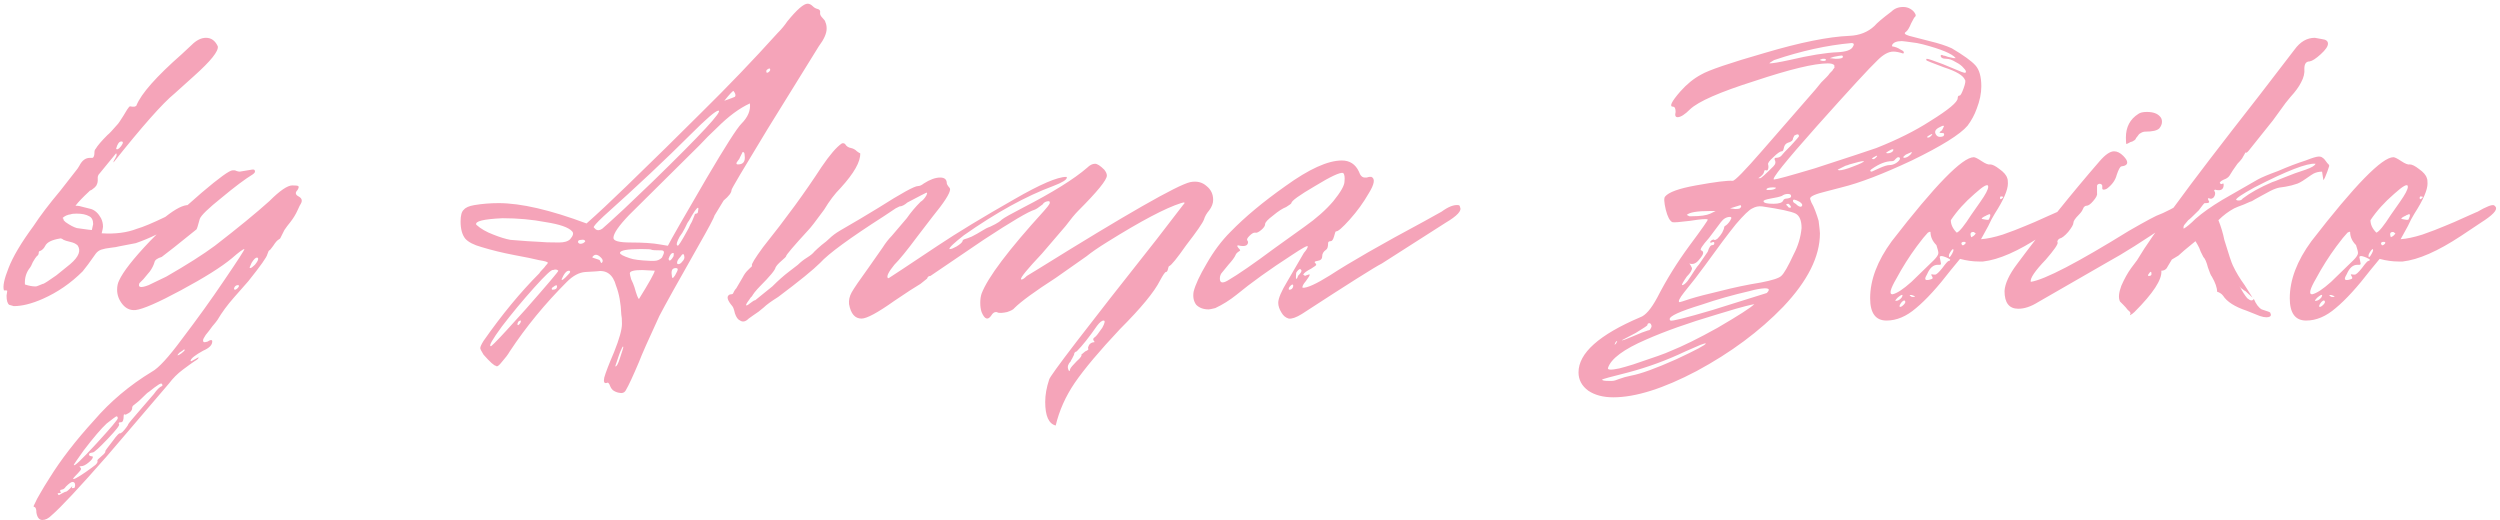 <?xml version="1.0" encoding="UTF-8"?> <svg xmlns="http://www.w3.org/2000/svg" width="423" height="88" viewBox="0 0 423 88" fill="none"><path d="M2.331 51.796L1.554 51.574C1.258 51.352 1.11 50.834 1.11 50.02L1.221 49.243C1.221 49.169 1.147 49.132 0.999 49.132C0.851 49.132 0.74 49.132 0.666 49.132C0.444 48.466 0.703 47.208 1.443 45.358C2.183 43.434 3.589 41.066 5.661 38.254C6.771 36.552 8.288 34.554 10.212 32.26L12.987 28.708C13.061 28.634 13.209 28.412 13.431 28.042C13.653 27.598 13.912 27.265 14.208 27.043C14.504 26.821 14.837 26.71 15.207 26.71H15.651C15.873 26.636 15.984 26.303 15.984 25.711C15.984 25.489 16.058 25.304 16.206 25.156C16.502 24.638 17.168 23.861 18.204 22.825C18.426 22.677 19.018 22.048 19.98 20.938C20.054 20.864 20.35 20.42 20.868 19.606C21.386 18.718 21.719 18.2 21.867 18.052C22.015 17.978 22.163 17.978 22.311 18.052C22.459 18.052 22.607 18.052 22.755 18.052C22.977 17.978 23.088 17.904 23.088 17.83C23.902 15.832 26.455 12.946 30.747 9.172L32.412 7.618C33.226 6.804 34.04 6.397 34.854 6.397C35.742 6.397 36.408 6.878 36.852 7.84C37 8.654 35.668 10.319 32.856 12.835L29.526 15.832C27.528 17.46 24.087 21.345 19.203 27.487V27.376C19.203 27.302 19.314 27.08 19.536 26.71C19.758 26.34 19.795 26.081 19.647 25.933L16.65 29.596L16.539 29.929V30.373V30.595C16.539 30.817 16.465 31.076 16.317 31.372C16.169 31.594 15.984 31.779 15.762 31.927C15.614 32.075 15.429 32.186 15.207 32.26L14.985 32.482C14.023 33.37 13.283 34.147 12.765 34.813H12.876C13.246 34.813 13.653 34.887 14.097 35.035L15.429 35.368C16.095 35.59 16.65 36.108 17.094 36.922C17.316 37.366 17.427 37.847 17.427 38.365C17.427 38.513 17.353 38.883 17.205 39.475C19.499 39.623 21.497 39.364 23.199 38.698C24.235 38.402 25.826 37.736 27.972 36.7C29.748 35.294 31.08 34.628 31.968 34.702C32.338 34.702 32.523 34.887 32.523 35.257C32.523 35.849 31.672 36.663 29.97 37.699C27.676 39.179 25.345 40.326 22.977 41.14L20.091 41.695C19.869 41.769 19.425 41.843 18.759 41.917C18.093 41.991 17.538 42.102 17.094 42.25C16.724 42.398 16.428 42.62 16.206 42.916C15.17 44.396 14.43 45.395 13.986 45.913C11.988 47.911 9.731 49.465 7.215 50.575C5.365 51.389 3.737 51.796 2.331 51.796ZM19.758 25.267C19.906 25.267 20.054 25.193 20.202 25.045C20.424 24.823 20.572 24.638 20.646 24.49C20.794 24.268 20.831 24.12 20.757 24.046C20.757 23.972 20.683 23.935 20.535 23.935C20.165 23.935 19.869 24.342 19.647 25.156L19.758 25.267ZM15.762 37.921C15.762 37.255 15.54 36.811 15.096 36.589C14.578 36.293 13.875 36.145 12.987 36.145C12.469 36.145 12.136 36.182 11.988 36.256C11.396 36.33 10.915 36.552 10.545 36.922H10.656C10.73 36.996 10.767 37.107 10.767 37.255L11.1 37.588C11.84 38.106 12.469 38.439 12.987 38.587L13.764 38.698C14.8 38.846 15.392 38.92 15.54 38.92C15.688 38.328 15.762 37.995 15.762 37.921ZM7.326 48.022C7.548 47.948 8.288 47.467 9.546 46.579L11.877 44.692C13.357 43.434 13.764 42.361 13.098 41.473L12.765 41.251C12.543 41.103 12.099 40.955 11.433 40.807C11.359 40.807 11.137 40.733 10.767 40.585C10.471 40.363 10.249 40.289 10.101 40.363C8.769 40.585 7.955 40.992 7.659 41.584C7.437 42.028 7.141 42.324 6.771 42.472C6.623 42.472 6.549 42.583 6.549 42.805C6.549 43.027 6.438 43.212 6.216 43.36C6.068 43.508 5.846 43.841 5.55 44.359C5.328 44.877 5.18 45.173 5.106 45.247C4.44 46.061 4.144 47.023 4.218 48.133C4.884 48.355 5.476 48.466 5.994 48.466C6.142 48.466 6.29 48.429 6.438 48.355C6.66 48.281 6.845 48.207 6.993 48.133C7.141 48.059 7.252 48.022 7.326 48.022ZM39.352 28.819H39.685C39.759 28.819 39.87 28.856 40.018 28.93C40.24 29.004 40.425 29.041 40.573 29.041L42.571 28.708C42.941 28.634 43.126 28.708 43.126 28.93C43.2 29.078 43.089 29.263 42.793 29.485C41.461 30.299 39.685 31.631 37.465 33.481C35.245 35.257 34.024 36.441 33.802 37.033C33.506 38.143 33.321 38.735 33.247 38.809C30.139 41.325 28.178 42.879 27.364 43.471C26.624 43.693 26.217 43.989 26.143 44.359C25.995 44.877 25.736 45.395 25.366 45.913C24.996 46.357 24.626 46.801 24.256 47.245C23.886 47.615 23.664 47.837 23.59 47.911C23.294 48.651 23.812 48.762 25.144 48.244L28.141 46.801C31.619 44.803 34.357 43.064 36.355 41.584C40.277 38.55 43.348 36.034 45.568 34.036C47.344 32.26 48.639 31.372 49.453 31.372C50.045 31.372 50.378 31.409 50.452 31.483C50.6 31.557 50.563 31.779 50.341 32.149C49.897 32.593 49.971 32.963 50.563 33.259C51.081 33.555 51.192 33.962 50.896 34.48C50.822 34.554 50.637 34.924 50.341 35.59C50.045 36.256 49.638 36.922 49.12 37.588C48.75 38.032 48.417 38.476 48.121 38.92C47.899 39.364 47.714 39.734 47.566 40.03C47.492 40.252 47.381 40.4 47.233 40.474C46.937 40.622 46.604 40.992 46.234 41.584C45.864 42.102 45.642 42.361 45.568 42.361C45.494 42.361 45.383 42.583 45.235 43.027C45.161 43.471 44.088 44.988 42.016 47.578L39.574 50.353C38.464 51.611 37.539 52.869 36.799 54.127C36.651 54.349 36.355 54.719 35.911 55.237C35.541 55.755 35.171 56.236 34.801 56.68C34.505 57.124 34.357 57.42 34.357 57.568C34.357 57.79 34.431 57.901 34.579 57.901C34.727 57.901 34.912 57.864 35.134 57.79C35.356 57.642 35.504 57.568 35.578 57.568C35.726 57.494 35.837 57.531 35.911 57.679V57.79C35.911 58.382 35.393 58.9 34.357 59.344C33.025 60.084 32.322 60.639 32.248 61.009C32.248 61.157 32.359 61.157 32.581 61.009L33.58 60.454C33.654 60.602 33.432 60.824 32.914 61.12C32.47 61.416 31.804 61.897 30.916 62.563C30.028 63.229 29.251 64.006 28.585 64.894L18.151 77.104C13.415 82.506 10.27 85.873 8.716 87.205C8.198 87.723 7.68 87.982 7.162 87.982C6.644 87.982 6.311 87.575 6.163 86.761C6.163 86.095 6.015 85.762 5.719 85.762C5.645 85.688 5.719 85.466 5.941 85.096C6.089 84.726 6.385 84.171 6.829 83.431C7.199 82.765 7.717 81.914 8.383 80.878C10.307 77.77 12.823 74.514 15.931 71.11C18.669 67.928 21.925 65.19 25.699 62.896C26.809 62.304 28.511 60.454 30.805 57.346C33.395 53.942 35.763 50.649 37.909 47.467C40.277 43.989 41.424 42.213 41.35 42.139C41.128 42.139 40.425 42.657 39.241 43.693C37.465 45.173 34.579 46.986 30.583 49.132C26.735 51.204 24.182 52.314 22.924 52.462C22.036 52.536 21.296 52.203 20.704 51.463C20.112 50.723 19.816 49.909 19.816 49.021C19.816 48.429 19.927 47.911 20.149 47.467C20.815 45.987 22.554 43.767 25.366 40.807C28.03 38.069 30.953 35.331 34.135 32.593C37.095 30.077 38.834 28.819 39.352 28.819ZM43.459 43.582C43.237 43.582 42.941 43.878 42.571 44.47L42.238 45.247C42.238 45.321 42.275 45.358 42.349 45.358C42.497 45.358 42.756 45.173 43.126 44.803C43.496 44.359 43.681 44.026 43.681 43.804C43.681 43.656 43.607 43.582 43.459 43.582ZM39.685 48.577C39.537 48.873 39.574 49.021 39.796 49.021C40.018 48.947 40.203 48.799 40.351 48.577C40.499 48.355 40.462 48.244 40.24 48.244C40.018 48.244 39.833 48.355 39.685 48.577ZM31.138 59.122C30.99 59.27 30.731 59.455 30.361 59.677C30.139 59.899 30.028 60.047 30.028 60.121C30.176 60.121 30.398 60.01 30.694 59.788C31.064 59.492 31.249 59.307 31.249 59.233C31.249 59.159 31.212 59.122 31.138 59.122ZM27.475 65.227C27.475 65.005 27.401 64.894 27.253 64.894C27.105 64.894 26.735 65.116 26.143 65.56L25.144 66.337C25.07 66.337 24.663 66.707 23.923 67.447C23.627 67.743 23.331 68.002 23.035 68.224C22.739 68.446 22.554 68.594 22.48 68.668L22.369 68.89V69.001C22.369 69.445 22.036 69.815 21.37 70.111C21.222 70.185 21.148 70.185 21.148 70.111H21.037C20.963 70.111 20.926 70.185 20.926 70.333C20.926 71.073 20.778 71.443 20.482 71.443C20.112 71.443 20.001 71.554 20.149 71.776C20.297 71.924 19.668 72.738 18.262 74.218C16.782 75.772 15.931 76.549 15.709 76.549C15.117 76.623 14.932 76.808 15.154 77.104C15.302 77.178 15.45 77.215 15.598 77.215C15.672 77.215 15.709 77.252 15.709 77.326C15.709 77.548 15.487 77.844 15.043 78.214C14.525 78.658 14.081 78.88 13.711 78.88C13.489 78.88 13.415 78.917 13.489 78.991C13.637 79.139 13.711 79.25 13.711 79.324C13.711 79.472 13.526 79.731 13.156 80.101C12.638 80.619 12.379 80.915 12.379 80.989C12.379 81.211 13.082 80.841 14.488 79.879C15.228 79.361 15.783 78.954 16.153 78.658C16.449 78.362 16.56 78.14 16.486 77.992V77.881C16.486 77.807 16.745 77.548 17.263 77.104C17.707 76.734 17.892 76.475 17.818 76.327C17.818 76.253 18.225 75.698 19.039 74.662C19.779 73.626 20.223 73.182 20.371 73.33L20.704 73.108C20.926 72.886 21.148 72.627 21.37 72.331C21.592 72.035 21.703 71.85 21.703 71.776C21.703 71.702 22.443 70.814 23.923 69.112L26.032 66.67C26.55 65.93 26.994 65.486 27.364 65.338C27.438 65.338 27.475 65.301 27.475 65.227ZM19.705 70.444C19.631 70.444 19.076 70.851 18.04 71.665C17.152 72.479 15.857 73.996 14.155 76.216C13.045 77.77 12.49 78.584 12.49 78.658C12.49 79.028 13.748 77.844 16.264 75.106C18.706 72.442 19.927 70.999 19.927 70.777C19.927 70.555 19.853 70.444 19.705 70.444ZM12.268 81.544C12.046 81.544 11.676 81.803 11.158 82.321C11.01 82.543 10.862 82.691 10.714 82.765C10.492 82.839 10.344 82.876 10.27 82.876C10.196 82.95 10.159 83.024 10.159 83.098C10.381 83.32 10.344 83.431 10.048 83.431C9.752 83.431 9.678 83.505 9.826 83.653L9.937 83.764C10.011 83.764 10.159 83.69 10.381 83.542C10.529 83.468 10.677 83.394 10.825 83.32L11.047 83.209C11.195 83.283 11.602 82.95 12.268 82.21C12.194 82.358 12.157 82.469 12.157 82.543C12.231 82.617 12.379 82.617 12.601 82.543C12.675 82.395 12.712 82.247 12.712 82.099C12.712 81.729 12.564 81.544 12.268 81.544ZM102.683 64.783C102.239 64.931 102.091 64.635 102.239 63.895C102.461 63.081 103.016 61.638 103.904 59.566C104.792 57.346 105.236 55.755 105.236 54.793C105.236 54.053 105.199 53.535 105.125 53.239C105.051 51.315 104.755 49.687 104.237 48.355C103.719 46.431 102.609 45.617 100.907 45.913L99.02 46.024C97.984 46.098 96.948 46.653 95.912 47.689C92.212 51.389 88.993 55.311 86.255 59.455C85.959 59.973 85.515 60.565 84.923 61.231C84.405 61.897 84.072 62.119 83.924 61.897C83.628 61.897 82.925 61.268 81.815 60.01C81.445 59.418 81.26 59.048 81.26 58.9C81.26 58.678 81.445 58.271 81.815 57.679C84.923 53.239 88.068 49.428 91.25 46.246C91.324 46.098 91.472 45.913 91.694 45.691C91.99 45.395 92.212 45.136 92.36 44.914C92.582 44.692 92.693 44.544 92.693 44.47C92.693 44.322 92.212 44.174 91.25 44.026C90.362 43.804 88.919 43.508 86.921 43.138C84.997 42.768 83.184 42.324 81.482 41.806C80.15 41.436 79.225 40.955 78.707 40.363C78.189 39.697 77.93 38.735 77.93 37.477C77.93 36.441 78.115 35.775 78.485 35.479C78.781 35.109 79.373 34.85 80.261 34.702C81.593 34.48 82.962 34.369 84.368 34.369C88.142 34.369 93.1 35.516 99.242 37.81C101.166 36.108 103.423 33.999 106.013 31.483C110.749 26.895 114.93 22.788 118.556 19.162C123.144 14.648 127.473 10.134 131.543 5.62C132.209 4.954 132.764 4.288 133.208 3.622C134.836 1.624 135.983 0.625 136.649 0.625C136.945 0.625 137.241 0.773 137.537 1.069C137.759 1.291 138.018 1.439 138.314 1.513C138.684 1.587 138.832 1.809 138.758 2.179V2.29C138.758 2.512 138.906 2.771 139.202 3.067C139.498 3.363 139.646 3.585 139.646 3.733C139.794 4.029 139.868 4.399 139.868 4.843C139.868 5.657 139.424 6.656 138.536 7.84L129.878 21.826C125.734 28.634 123.699 32.075 123.773 32.149C123.773 32.593 123.329 33.185 122.441 33.925L120.887 36.478C120.813 36.848 119.888 38.587 118.112 41.695C114.708 47.689 112.525 51.611 111.563 53.461C109.713 57.457 108.566 60.047 108.122 61.231C107.086 63.673 106.346 65.264 105.902 66.004C105.68 66.448 105.273 66.596 104.681 66.448C104.311 66.374 103.978 66.226 103.682 66.004C103.46 65.782 103.312 65.56 103.238 65.338C103.164 65.116 103.09 64.968 103.016 64.894C102.942 64.746 102.831 64.709 102.683 64.783ZM130.322 11.836C130.322 11.54 130.174 11.503 129.878 11.725C129.73 11.799 129.656 11.91 129.656 12.058C129.656 12.354 129.804 12.391 130.1 12.169C130.248 12.021 130.322 11.91 130.322 11.836ZM124.328 15.721L124.106 15.388C123.958 15.388 123.44 15.943 122.552 17.053C123.588 16.683 124.18 16.461 124.328 16.387C124.476 16.239 124.476 16.017 124.328 15.721ZM125.438 20.938C126.548 19.828 127.029 18.681 126.881 17.497C125.105 18.311 123.255 19.68 121.331 21.604C120.221 22.64 119.222 23.639 118.334 24.601C116.336 26.599 112.377 30.521 106.457 36.367C104.681 38.217 103.793 39.512 103.793 40.252C103.793 40.77 104.755 41.029 106.679 41.029C108.825 41.029 110.49 41.14 111.674 41.362L113.006 41.584C113.524 40.548 115.707 36.737 119.555 30.151C122.737 24.749 124.698 21.678 125.438 20.938ZM105.569 35.368L110.453 30.706C118.667 22.714 122.367 18.718 121.553 18.718C121.109 18.718 119.555 20.05 116.891 22.714C112.747 26.858 107.826 31.483 102.128 36.589C100.944 37.699 100.389 38.328 100.463 38.476C100.537 38.55 100.648 38.661 100.796 38.809C101.092 39.031 101.462 38.994 101.906 38.698C102.35 38.328 103.571 37.218 105.569 35.368ZM125.993 26.266C125.993 25.896 125.882 25.711 125.66 25.711L125.549 25.933C125.475 26.081 125.364 26.303 125.216 26.599C125.142 26.821 125.031 27.006 124.883 27.154C124.513 27.598 124.513 27.82 124.883 27.82C125.771 27.82 126.141 27.302 125.993 26.266ZM114.671 41.584C114.819 41.584 115.337 40.77 116.225 39.142C116.447 38.772 116.632 38.402 116.78 38.032C117.002 37.662 117.15 37.366 117.224 37.144C117.298 36.922 117.372 36.737 117.446 36.589C117.52 36.441 117.557 36.33 117.557 36.256C117.631 36.182 117.705 36.145 117.779 36.145C118.001 36.145 118.112 35.997 118.112 35.701C118.186 35.405 118.186 35.22 118.112 35.146C117.89 35.146 117.372 35.886 116.558 37.366C116.41 37.514 116.188 37.921 115.892 38.587C115.596 39.179 115.3 39.66 115.004 40.03C114.56 40.844 114.412 41.325 114.56 41.473L114.671 41.584ZM94.58 41.029C95.468 41.029 96.097 40.844 96.467 40.474C96.985 39.882 97.096 39.438 96.8 39.142C96.208 38.476 94.728 37.958 92.36 37.588C90.066 37.144 87.624 36.922 85.034 36.922C81.778 37.07 80.298 37.44 80.594 38.032C81.334 38.698 82.296 39.253 83.48 39.697C84.59 40.141 85.552 40.437 86.366 40.585C87.18 40.659 88.142 40.733 89.252 40.807C90.436 40.881 91.102 40.918 91.25 40.918C91.916 40.992 93.026 41.029 94.58 41.029ZM99.02 40.807C98.946 40.585 98.724 40.511 98.354 40.585C97.984 40.585 97.799 40.696 97.799 40.918C97.799 41.066 97.91 41.177 98.132 41.251C98.354 41.251 98.539 41.214 98.687 41.14C98.909 40.992 99.02 40.881 99.02 40.807ZM110.009 44.137H110.675C111.193 44.137 111.637 43.952 112.007 43.582C112.229 43.138 112.34 42.842 112.34 42.694C112.34 42.472 112.192 42.361 111.896 42.361C110.86 42.361 110.305 42.324 110.231 42.25C110.157 42.176 109.565 42.139 108.455 42.139C106.087 42.139 104.903 42.361 104.903 42.805C104.903 43.027 105.458 43.323 106.568 43.693C107.16 43.915 108.307 44.063 110.009 44.137ZM113.894 43.471C113.968 43.397 114.005 43.212 114.005 42.916C114.005 42.842 113.968 42.805 113.894 42.805C113.598 42.805 113.339 43.138 113.117 43.804C113.191 44.174 113.376 44.174 113.672 43.804L113.894 43.471ZM114.56 44.47C114.56 44.618 114.634 44.692 114.782 44.692C115.004 44.692 115.226 44.544 115.448 44.248C115.744 43.952 115.855 43.656 115.781 43.36C115.707 42.842 115.485 42.879 115.115 43.471C114.745 43.841 114.56 44.174 114.56 44.47ZM101.684 43.582C101.092 42.99 100.611 42.953 100.241 43.471V43.582L100.574 43.693C100.796 43.767 101.018 43.841 101.24 43.915C101.462 43.989 101.573 44.1 101.573 44.248C101.721 44.544 101.832 44.581 101.906 44.359C102.054 44.137 101.98 43.878 101.684 43.582ZM114.227 46.579C114.523 46.061 114.671 45.728 114.671 45.58C114.671 45.432 114.56 45.358 114.338 45.358C113.746 45.358 113.524 45.765 113.672 46.579C113.672 47.171 113.857 47.171 114.227 46.579ZM94.469 45.802C94.247 45.58 93.951 45.543 93.581 45.691C93.359 45.543 92.286 46.542 90.362 48.688C88.438 50.834 86.625 53.017 84.923 55.237C83.295 57.457 82.666 58.567 83.036 58.567C83.036 58.641 83.258 58.456 83.702 58.012C84.22 57.494 84.886 56.791 85.7 55.903C86.588 54.941 87.661 53.757 88.919 52.351C92.693 48.059 94.543 45.876 94.469 45.802ZM110.786 45.802L108.677 45.691C107.271 45.691 106.568 45.876 106.568 46.246C106.568 46.394 106.642 46.727 106.79 47.245C107.012 47.689 107.197 48.133 107.345 48.577C107.715 49.909 107.974 50.575 108.122 50.575C109.824 47.837 110.712 46.246 110.786 45.802ZM95.357 46.579L95.024 47.245C95.024 47.541 95.394 47.282 96.134 46.468C96.356 46.246 96.467 46.098 96.467 46.024C96.467 45.876 96.393 45.802 96.245 45.802C95.949 45.802 95.653 46.061 95.357 46.579ZM93.359 48.799V48.91C93.359 48.984 93.396 49.021 93.47 49.021C93.988 49.021 94.247 48.836 94.247 48.466C94.247 48.17 94.025 48.207 93.581 48.577C93.433 48.651 93.359 48.725 93.359 48.799ZM88.142 54.238C87.846 54.238 87.661 54.386 87.587 54.682C87.513 54.904 87.55 55.015 87.698 55.015C87.994 54.793 88.142 54.534 88.142 54.238ZM105.458 58.789C105.458 58.493 105.347 58.604 105.125 59.122C104.977 59.418 104.829 59.788 104.681 60.232L104.126 61.897V62.008C104.348 62.008 104.607 61.527 104.903 60.565C105.273 59.455 105.458 58.863 105.458 58.789ZM176.849 68.002C176.849 66.818 177.071 65.56 177.515 64.228C177.589 63.636 183.657 55.718 195.719 40.474L200.159 34.702C200.603 34.258 200.492 34.147 199.826 34.369C197.236 35.183 193.092 37.366 187.394 40.918C185.84 41.88 184.656 42.694 183.842 43.36L178.625 47.023C175.073 49.317 172.742 51.019 171.632 52.129C171.484 52.351 171.077 52.573 170.411 52.795C169.745 52.943 169.227 52.98 168.857 52.906C168.783 52.832 168.672 52.795 168.524 52.795C168.228 52.795 167.969 52.98 167.747 53.35C167.155 54.238 166.6 54.053 166.082 52.795C165.934 52.351 165.86 51.833 165.86 51.241C165.86 50.649 165.934 50.131 166.082 49.687C167.118 46.949 170.633 42.287 176.627 35.701C177.145 35.109 177.441 34.739 177.515 34.591C177.663 34.369 177.663 34.184 177.515 34.036C176.997 34.036 176.627 34.221 176.405 34.591C175.739 35.109 175.295 35.405 175.073 35.479C174.037 35.775 171.151 37.477 166.415 40.585L157.424 46.69C157.128 46.69 156.943 46.838 156.869 47.134L155.759 48.022C154.871 48.54 153.391 49.502 151.319 50.908C148.507 52.906 146.657 53.905 145.769 53.905C144.659 53.905 143.956 53.091 143.66 51.463C143.586 50.797 143.734 50.131 144.104 49.465C144.474 48.799 145.436 47.393 146.99 45.247L149.321 41.917C149.839 41.103 150.357 40.437 150.875 39.919L153.428 36.922C154.094 35.96 154.871 35.035 155.759 34.147C156.129 33.925 156.462 33.555 156.758 33.037L156.869 32.704C156.869 32.63 156.832 32.593 156.758 32.593L155.87 33.037L153.539 34.258C153.021 34.702 152.577 34.924 152.207 34.924L151.541 35.257L149.543 36.589C143.771 40.289 140.182 42.916 138.776 44.47C137.592 45.654 135.224 47.578 131.672 50.242C130.488 50.982 129.674 51.574 129.23 52.018C128.638 52.536 128.046 52.98 127.454 53.35L126.677 53.905C126.159 54.423 125.678 54.534 125.234 54.238C124.864 54.09 124.568 53.683 124.346 53.017C124.198 52.351 124.05 51.944 123.902 51.796C123.088 50.834 122.903 50.205 123.347 49.909C123.421 49.835 123.532 49.798 123.68 49.798C123.828 49.798 123.939 49.761 124.013 49.687C124.087 49.539 124.161 49.391 124.235 49.243C124.309 49.095 124.42 48.947 124.568 48.799L125.678 46.912C125.9 46.468 126.159 46.098 126.455 45.802C126.751 45.506 126.936 45.321 127.01 45.247C127.158 45.173 127.232 45.062 127.232 44.914C127.084 44.766 127.713 43.73 129.119 41.806C132.967 36.996 136.26 32.482 138.998 28.264C140.404 26.192 141.551 24.86 142.439 24.268C142.661 24.194 142.846 24.231 142.994 24.379C143.216 24.749 143.549 24.971 143.993 25.045C144.363 25.119 144.696 25.304 144.992 25.6C145.288 25.822 145.473 25.933 145.547 25.933C145.621 27.339 144.511 29.3 142.217 31.816C141.255 32.778 140.33 33.999 139.442 35.479C138.036 37.403 137.148 38.55 136.778 38.92C134.262 41.658 133.004 43.138 133.004 43.36C133.004 43.434 132.745 43.693 132.227 44.137C131.709 44.581 131.376 44.951 131.228 45.247C131.154 45.691 130.266 46.764 128.564 48.466C128.268 48.762 127.972 49.095 127.676 49.465C127.454 49.761 127.306 49.983 127.232 50.131L127.01 50.353C127.01 50.353 126.936 50.464 126.788 50.686C126.27 51.352 126.122 51.685 126.344 51.685C126.418 51.685 126.64 51.537 127.01 51.241C127.38 50.945 127.639 50.797 127.787 50.797L130.673 48.466C131.709 47.43 132.671 46.579 133.559 45.913C134.447 45.247 134.928 44.877 135.002 44.803C135.446 44.359 135.964 43.952 136.556 43.582C137.148 43.212 137.555 42.879 137.777 42.583C138.073 42.287 138.48 41.917 138.998 41.473C139.59 41.029 140.034 40.659 140.33 40.363C140.774 39.919 141.366 39.475 142.106 39.031C144.548 37.625 146.731 36.33 148.655 35.146C152.503 32.704 154.723 31.483 155.315 31.483C155.611 31.483 155.944 31.335 156.314 31.039C157.35 30.373 158.275 30.04 159.089 30.04C159.829 30.04 160.199 30.373 160.199 31.039C160.199 31.113 160.273 31.261 160.421 31.483C160.643 31.705 160.754 31.89 160.754 32.038C160.754 32.704 159.755 34.258 157.757 36.7L155.204 40.03C153.502 42.324 152.207 43.915 151.319 44.803C150.357 45.987 149.987 46.727 150.209 47.023C150.209 47.097 150.283 47.097 150.431 47.023C150.801 46.801 153.539 44.988 158.645 41.584C161.975 39.364 166.304 36.737 171.632 33.703C175.998 31.187 178.921 29.929 180.401 29.929C180.475 29.929 180.512 29.966 180.512 30.04C180.512 30.41 179.735 30.891 178.181 31.483C173.593 33.185 168.561 35.96 163.085 39.808C161.383 41.14 160.569 41.917 160.643 42.139H160.754C160.976 42.139 161.346 41.991 161.864 41.695C162.456 41.325 162.789 41.029 162.863 40.807C162.863 40.659 162.974 40.548 163.196 40.474C163.492 40.4 163.899 40.252 164.417 40.03C165.009 39.734 165.601 39.401 166.193 39.031C166.637 38.735 167.081 38.513 167.525 38.365C167.969 38.143 168.265 37.995 168.413 37.921C168.635 37.773 168.82 37.662 168.968 37.588C169.19 37.44 169.375 37.292 169.523 37.144C169.893 36.848 171.077 36.182 173.075 35.146C178.107 32.556 181.733 30.299 183.953 28.375C184.397 27.931 184.841 27.709 185.285 27.709C185.655 27.709 186.173 28.042 186.839 28.708C187.135 29.078 187.283 29.411 187.283 29.707C187.283 30.447 185.655 32.445 182.399 35.701C181.881 36.219 181.178 37.07 180.29 38.254L176.294 42.916C173.852 45.506 172.668 46.949 172.742 47.245C172.89 47.393 173.223 47.208 173.741 46.69L175.739 45.469C190.613 36.219 199.16 31.335 201.38 30.817C202.49 30.595 203.415 30.817 204.155 31.483C204.895 32.075 205.265 32.852 205.265 33.814C205.265 34.406 205.043 34.998 204.599 35.59C204.155 36.108 203.859 36.626 203.711 37.144C203.489 37.736 202.49 39.179 200.714 41.473C199.16 43.693 198.198 44.877 197.828 45.025C197.754 45.025 197.68 45.21 197.606 45.58C197.532 45.876 197.421 46.024 197.273 46.024C197.125 46.024 196.792 46.505 196.274 47.467C195.312 49.391 193.055 52.129 189.503 55.681C186.025 59.381 183.472 62.415 181.844 64.783C180.29 67.077 179.217 69.482 178.625 71.998C177.441 71.702 176.849 70.37 176.849 68.002ZM182.177 61.12C182.843 60.528 183.102 60.158 182.954 60.01L183.62 59.455C183.99 59.307 184.175 59.159 184.175 59.011C184.027 59.011 184.064 58.789 184.286 58.345C184.508 58.049 184.804 57.901 185.174 57.901V57.79C184.878 57.494 184.915 57.235 185.285 57.013C185.433 56.939 185.84 56.421 186.506 55.459C186.95 54.645 187.024 54.238 186.728 54.238C186.432 54.238 186.062 54.534 185.618 55.126C184.286 57.05 183.139 58.493 182.177 59.455C181.881 59.529 181.733 59.714 181.733 60.01C181.659 60.158 181.548 60.38 181.4 60.676C181.252 60.898 181.178 61.046 181.178 61.12C180.734 61.564 180.586 62.008 180.734 62.452C180.882 62.896 180.993 62.896 181.067 62.452C181.141 62.23 181.511 61.786 182.177 61.12ZM216.833 52.906C216.463 52.314 216.278 51.759 216.278 51.241C216.278 50.501 216.796 49.28 217.832 47.578L220.607 42.805C221.051 42.287 221.273 41.917 221.273 41.695C221.273 41.473 220.385 41.954 218.609 43.138C214.835 45.58 211.69 47.837 209.174 49.909C208.064 50.797 206.88 51.537 205.622 52.129C205.03 52.277 204.66 52.351 204.512 52.351C203.624 52.351 202.921 52.092 202.403 51.574C201.959 50.982 201.811 50.242 201.959 49.354C202.255 48.17 202.995 46.579 204.179 44.581C205.363 42.509 206.695 40.733 208.175 39.253C210.617 36.737 213.725 34.147 217.499 31.483C221.495 28.597 224.677 27.154 227.045 27.154C228.377 27.154 229.339 27.783 229.931 29.041C230.153 29.707 230.486 30.04 230.93 30.04C231.004 30.04 231.115 30.04 231.263 30.04C231.485 29.966 231.633 29.929 231.707 29.929C231.855 29.929 231.966 29.929 232.04 29.929C232.706 30.225 232.558 31.15 231.596 32.704C230.708 34.258 229.635 35.738 228.377 37.144C227.119 38.55 226.342 39.216 226.046 39.142C225.972 39.142 225.861 39.438 225.713 40.03C225.565 40.548 225.38 40.807 225.158 40.807C224.862 40.807 224.714 40.918 224.714 41.14C224.714 41.732 224.603 42.102 224.381 42.25C223.937 42.546 223.715 42.916 223.715 43.36C223.715 43.804 223.456 44.063 222.938 44.137C222.42 44.211 222.309 44.359 222.605 44.581L222.716 44.803C222.716 44.877 222.42 45.099 221.828 45.469C221.088 45.839 220.644 46.172 220.496 46.468L220.829 46.69C220.903 46.616 220.977 46.579 221.051 46.579C221.421 46.431 221.606 46.394 221.606 46.468C221.606 46.616 221.384 46.986 220.94 47.578C220.496 48.096 220.311 48.466 220.385 48.688C221.125 48.762 222.679 48.059 225.047 46.579C228.451 44.359 233.742 41.325 240.92 37.477L243.917 35.812C245.027 34.998 245.952 34.628 246.692 34.702C246.914 34.702 247.025 34.813 247.025 35.035C247.395 35.627 246.581 36.515 244.583 37.699L233.816 44.581C232.632 45.173 228.118 48.022 220.274 53.128C219.312 53.72 218.572 53.979 218.054 53.905C217.536 53.757 217.129 53.424 216.833 52.906ZM215.612 42.028L220.718 38.365C222.716 36.959 224.344 35.516 225.602 34.036C226.86 32.482 227.489 31.372 227.489 30.706C227.563 29.966 227.489 29.485 227.267 29.263C226.749 29.115 225.158 29.855 222.494 31.483C219.83 33.037 218.498 33.999 218.498 34.369C218.498 34.443 218.202 34.665 217.61 35.035C217.018 35.257 216.278 35.738 215.39 36.478C214.502 37.144 214.058 37.625 214.058 37.921C214.058 38.217 213.836 38.55 213.392 38.92C212.948 39.29 212.615 39.438 212.393 39.364H212.282C212.06 39.364 211.764 39.549 211.394 39.919C211.024 40.289 210.913 40.548 211.061 40.696L211.172 40.918C211.172 41.51 210.728 41.732 209.84 41.584C209.322 41.436 209.211 41.547 209.507 41.917C209.729 42.139 209.84 42.287 209.84 42.361L209.729 42.472C209.359 42.694 209.137 42.916 209.063 43.138C208.915 43.508 208.508 44.063 207.842 44.803C207.25 45.543 206.917 45.95 206.843 46.024C206.547 46.32 206.399 46.69 206.399 47.134C206.399 47.874 206.843 47.985 207.731 47.467C209.507 46.431 212.134 44.618 215.612 42.028ZM219.608 46.69C220.126 46.172 220.311 45.839 220.163 45.691C220.015 45.395 219.756 45.506 219.386 46.024C219.312 46.098 219.275 46.357 219.275 46.801V47.134C219.349 47.208 219.423 47.171 219.497 47.023C219.571 46.875 219.608 46.764 219.608 46.69ZM218.165 48.577C218.091 48.651 218.054 48.762 218.054 48.91C218.054 48.984 218.091 49.021 218.165 49.021C218.535 49.021 218.757 48.799 218.831 48.355L218.72 48.133C218.572 48.133 218.387 48.281 218.165 48.577ZM267.085 63.007C267.085 59.751 270.563 56.643 277.519 53.683C278.407 53.387 279.369 52.277 280.405 50.353C281.959 47.319 283.772 44.396 285.844 41.584C287.99 38.698 289.026 37.218 288.952 37.144C288.804 36.996 287.805 37.07 285.955 37.366C284.179 37.588 283.18 37.662 282.958 37.588C282.514 37.366 282.144 36.663 281.848 35.479C281.552 34.221 281.515 33.481 281.737 33.259C282.329 32.519 284.068 31.89 286.954 31.372C290.21 30.78 292.282 30.521 293.17 30.595C293.54 30.595 295.205 28.893 298.165 25.489L307.156 15.166C307.526 14.722 307.859 14.315 308.155 13.945C308.525 13.575 308.821 13.279 309.043 13.057C309.265 12.835 309.45 12.613 309.598 12.391C309.82 12.169 309.968 12.021 310.042 11.947C310.116 11.799 310.19 11.688 310.264 11.614C310.412 11.466 310.449 11.392 310.375 11.392C310.375 11.318 310.375 11.207 310.375 11.059C310.227 10.837 309.857 10.726 309.265 10.726C306.971 10.726 302.827 11.725 296.833 13.723C290.987 15.573 287.361 17.164 285.955 18.496C285.067 19.384 284.364 19.828 283.846 19.828C283.476 19.828 283.365 19.532 283.513 18.94C283.513 18.348 283.365 18.052 283.069 18.052C282.403 18.052 282.81 17.201 284.29 15.499C285.4 14.241 286.584 13.279 287.842 12.613C289.1 11.873 292.689 10.652 298.609 8.95C304.603 7.174 309.376 6.212 312.928 6.064C314.63 5.99 316.036 5.435 317.146 4.399C317.59 3.881 318.552 3.067 320.032 1.957C320.55 1.439 321.216 1.18 322.03 1.18C322.474 1.18 322.881 1.291 323.251 1.513C323.621 1.735 323.88 1.994 324.028 2.29C324.176 2.512 324.176 2.697 324.028 2.845C323.954 2.845 323.732 3.215 323.362 3.955C323.066 4.695 322.77 5.176 322.474 5.398C322.104 5.62 322.289 5.842 323.029 6.064C323.843 6.286 324.99 6.582 326.47 6.952C328.024 7.322 329.282 7.729 330.244 8.173C332.242 9.357 333.574 10.319 334.24 11.059C334.906 11.799 335.239 12.983 335.239 14.611C335.239 15.795 334.98 17.053 334.462 18.385C334.092 19.421 333.574 20.383 332.908 21.271C331.65 22.751 328.505 24.712 323.473 27.154C318.589 29.448 314.63 30.965 311.596 31.705L309.043 32.371C307.193 32.815 306.268 33.222 306.268 33.592C306.268 33.666 306.342 33.888 306.49 34.258C306.712 34.628 306.934 35.109 307.156 35.701C307.378 36.293 307.563 36.848 307.711 37.366C307.859 38.55 307.933 39.253 307.933 39.475C307.933 43.397 305.861 47.541 301.717 51.907C297.721 56.051 292.837 59.677 287.065 62.785C281.441 65.745 276.742 67.225 272.968 67.225C271.266 67.225 269.86 66.855 268.75 66.115C267.64 65.301 267.085 64.265 267.085 63.007ZM317.479 25.045C321.031 23.639 324.065 22.122 326.581 20.494C329.689 18.57 331.243 17.275 331.243 16.609C331.243 16.313 331.354 16.165 331.576 16.165C331.724 16.165 331.946 15.758 332.242 14.944C332.538 14.13 332.612 13.649 332.464 13.501C332.168 12.761 330.984 12.058 328.912 11.392C326.914 10.652 325.915 10.245 325.915 10.171C325.915 10.023 325.952 9.949 326.026 9.949C326.248 9.949 327.136 10.245 328.69 10.837L331.909 12.169C332.279 12.317 332.501 12.354 332.575 12.28C332.723 12.132 332.612 11.873 332.242 11.503C331.946 11.133 331.502 10.8 330.91 10.504C330.318 10.134 329.8 9.949 329.356 9.949C328.69 9.949 328.357 9.764 328.357 9.394C328.431 9.32 328.505 9.283 328.579 9.283L328.801 9.394C328.949 9.394 329.208 9.468 329.578 9.616C329.948 9.69 330.281 9.764 330.577 9.838H330.91C330.318 9.098 328.468 8.321 325.36 7.507C324.99 7.433 324.657 7.359 324.361 7.285C322.807 7.063 321.956 6.952 321.808 6.952C320.92 6.952 320.365 7.174 320.143 7.618V7.84C320.661 7.914 321.142 8.099 321.586 8.395C322.104 8.617 322.252 8.839 322.03 9.061C321.364 8.839 320.809 8.728 320.365 8.728C319.551 8.728 318.663 9.209 317.701 10.171C316.369 11.429 312.928 15.166 307.378 21.382C302.05 27.376 299.645 30.373 300.163 30.373C300.533 30.373 302.827 29.744 307.045 28.486C312.965 26.562 316.443 25.415 317.479 25.045ZM310.93 8.839C312.336 8.765 313.187 8.469 313.483 7.951C313.779 7.507 313.705 7.285 313.261 7.285C309.117 7.655 304.751 8.617 300.163 10.171C299.645 10.467 299.386 10.652 299.386 10.726C299.904 10.726 301.014 10.541 302.716 10.171C306.194 9.357 308.932 8.913 310.93 8.839ZM311.818 9.616C311.818 9.468 311.744 9.394 311.596 9.394C311.448 9.394 311.004 9.468 310.264 9.616L309.598 9.838L310.597 9.949C311.411 9.949 311.818 9.838 311.818 9.616ZM308.377 9.949C308.081 10.023 307.933 10.097 307.933 10.171C308.229 10.319 308.525 10.356 308.821 10.282C309.043 10.134 309.006 10.023 308.71 9.949C308.636 9.949 308.525 9.949 308.377 9.949ZM327.691 22.936C327.839 23.084 328.024 23.158 328.246 23.158C328.468 23.158 328.653 23.121 328.801 23.047C328.949 22.899 328.986 22.751 328.912 22.603C328.912 22.529 328.727 22.492 328.357 22.492C328.061 22.492 328.135 22.344 328.579 22.048L328.912 21.382C328.912 21.308 328.875 21.271 328.801 21.271C328.727 21.271 328.616 21.308 328.468 21.382C328.32 21.456 328.172 21.53 328.024 21.604C327.358 21.974 327.247 22.418 327.691 22.936ZM326.359 22.936C325.989 23.158 325.952 23.269 326.248 23.269C326.396 23.269 326.544 23.195 326.692 23.047C326.914 22.825 326.988 22.714 326.914 22.714C326.914 22.64 326.729 22.714 326.359 22.936ZM297.499 30.151H297.832C297.98 30.151 298.72 29.485 300.052 28.153C300.422 27.783 300.496 27.413 300.274 27.043V26.821C300.274 26.747 300.311 26.71 300.385 26.71C300.829 26.71 301.162 26.599 301.384 26.377C301.532 26.155 302.087 25.563 303.049 24.601C303.937 23.639 304.381 23.121 304.381 23.047C304.381 22.677 304.122 22.64 303.604 22.936L303.382 23.38C303.382 23.75 303.086 24.009 302.494 24.157C302.124 24.305 301.902 24.601 301.828 25.045C301.754 25.415 301.643 25.6 301.495 25.6C301.199 25.6 300.718 25.933 300.052 26.599C299.386 27.191 299.09 27.598 299.164 27.82C299.238 28.116 299.238 28.375 299.164 28.597C299.09 28.819 298.979 28.893 298.831 28.819C298.609 28.745 298.498 28.819 298.498 29.041C298.424 29.411 298.091 29.781 297.499 30.151ZM320.254 25.6L320.365 25.378C320.365 25.156 320.069 25.23 319.477 25.6L319.144 25.822C319.144 25.896 319.218 25.933 319.366 25.933C319.736 25.933 320.032 25.822 320.254 25.6ZM322.03 26.599L322.141 26.71C322.511 26.71 322.881 26.525 323.251 26.155C323.399 26.007 323.473 25.859 323.473 25.711L322.474 26.155C322.178 26.377 322.03 26.525 322.03 26.599ZM317.035 26.599L316.702 26.821L316.924 26.932C317.072 26.932 317.22 26.858 317.368 26.71C317.59 26.488 317.664 26.377 317.59 26.377C317.59 26.303 317.405 26.377 317.035 26.599ZM316.702 29.041L317.923 28.486C318.737 28.116 319.329 27.931 319.699 27.931C320.069 27.931 320.439 27.82 320.809 27.598C321.253 27.302 321.475 27.043 321.475 26.821C321.475 26.673 321.364 26.599 321.142 26.599C321.068 26.599 320.92 26.71 320.698 26.932C320.55 27.154 320.365 27.265 320.143 27.265C319.107 27.265 317.96 27.709 316.702 28.597C316.48 28.745 316.406 28.856 316.48 28.93C316.48 29.004 316.554 29.041 316.702 29.041ZM310.93 28.708L311.152 28.819C311.67 28.819 312.484 28.597 313.594 28.153C314.778 27.709 315.37 27.413 315.37 27.265H315.259C314.963 27.265 314.186 27.45 312.928 27.82C312.78 27.894 312.558 27.968 312.262 28.042L310.93 28.708ZM299.275 32.149C299.867 32.149 300.274 32.038 300.496 31.816C300.496 31.742 300.348 31.705 300.052 31.705C299.46 31.705 299.09 31.779 298.942 31.927C298.868 32.001 298.868 32.075 298.942 32.149C299.09 32.149 299.201 32.149 299.275 32.149ZM303.049 33.259V33.148C303.049 32.926 302.864 32.815 302.494 32.815C302.124 32.815 301.791 32.926 301.495 33.148C301.125 33.296 300.496 33.444 299.608 33.592C298.794 33.74 298.387 33.888 298.387 34.036C298.387 34.332 298.942 34.48 300.052 34.48C301.014 34.48 301.569 34.295 301.717 33.925C301.791 33.703 302.013 33.592 302.383 33.592C302.827 33.518 303.049 33.407 303.049 33.259ZM304.492 34.147C303.678 33.703 303.308 33.666 303.382 34.036C303.382 34.184 303.53 34.332 303.826 34.48C304.27 34.924 304.603 35.072 304.825 34.924C305.047 34.702 304.936 34.443 304.492 34.147ZM302.605 34.48C302.161 34.48 302.124 34.628 302.494 34.924C302.568 35.072 302.679 35.146 302.827 35.146C302.975 35.146 303.049 35.109 303.049 35.035C302.975 34.813 302.827 34.628 302.605 34.48ZM294.502 34.702L292.726 35.257L293.614 35.368C293.984 35.368 294.243 35.331 294.391 35.257C294.539 35.109 294.613 34.998 294.613 34.924L294.502 34.702ZM303.493 43.027C304.233 41.621 304.677 40.141 304.825 38.587C304.825 37.329 304.492 36.515 303.826 36.145C303.086 35.775 301.199 35.368 298.165 34.924C297.573 34.85 297.018 34.961 296.5 35.257C295.982 35.479 295.057 36.367 293.725 37.921C292.467 39.475 290.691 41.843 288.397 45.025C287.435 46.357 286.288 47.837 284.956 49.465C284.142 50.501 283.883 51.056 284.179 51.13C284.253 51.13 284.845 50.945 285.955 50.575C287.139 50.205 288.841 49.761 291.061 49.243C293.355 48.651 295.649 48.17 297.943 47.8C299.867 47.43 301.014 47.06 301.384 46.69C301.828 46.32 302.531 45.099 303.493 43.027ZM286.288 36.589C287.694 36.589 288.73 36.441 289.396 36.145L290.284 35.701H289.396C287.176 35.701 285.844 35.923 285.4 36.367L285.844 36.589H286.288ZM287.509 44.692L288.952 42.583C289.174 41.843 289.433 41.473 289.729 41.473C289.951 41.473 290.062 41.362 290.062 41.14C290.062 40.918 289.914 40.881 289.618 41.029C289.47 41.103 289.396 41.103 289.396 41.029C289.322 40.881 289.433 40.733 289.729 40.585C289.877 40.511 289.988 40.511 290.062 40.585C290.136 40.659 290.321 40.585 290.617 40.363C290.913 40.067 291.172 39.734 291.394 39.364C291.616 38.92 291.727 38.624 291.727 38.476C291.727 38.402 291.764 38.328 291.838 38.254C291.986 38.18 292.134 38.069 292.282 37.921C292.43 37.773 292.578 37.588 292.726 37.366L292.948 36.922C292.948 36.774 292.874 36.7 292.726 36.7C292.134 36.7 291.616 36.996 291.172 37.588L289.174 40.252C287.99 41.584 287.546 42.287 287.842 42.361C288.064 42.435 288.175 42.583 288.175 42.805C288.175 43.027 287.953 43.397 287.509 43.915C286.991 44.581 286.436 44.803 285.844 44.581C285.844 44.581 285.918 44.692 286.066 44.914L286.288 45.358C286.288 45.728 285.992 46.209 285.4 46.801C284.734 47.763 284.475 48.244 284.623 48.244C284.845 48.244 285.141 48.022 285.511 47.578C285.881 47.06 286.251 46.505 286.621 45.913C286.991 45.321 287.287 44.914 287.509 44.692ZM289.729 52.462L298.942 49.576C299.682 48.836 299.201 48.614 297.499 48.91C297.055 48.984 296.574 49.095 296.056 49.243C293.17 49.909 290.432 50.686 287.842 51.574C284.216 52.684 282.44 53.498 282.514 54.016C282.514 54.09 282.551 54.164 282.625 54.238C282.847 54.386 285.215 53.794 289.729 52.462ZM282.514 59.455C284.734 58.567 287.435 57.235 290.617 55.459C294.169 53.387 296.241 52.055 296.833 51.463L296.278 51.574C295.908 51.648 295.057 51.87 293.725 52.24C292.467 52.61 291.357 52.943 290.395 53.239C285.659 54.645 281.7 56.051 278.518 57.457C274.744 59.085 272.598 60.676 272.08 62.23C271.932 62.6 272.561 62.637 273.967 62.341C274.559 62.193 275.336 61.971 276.298 61.675C279.85 60.491 281.922 59.751 282.514 59.455ZM278.851 55.903C279.073 55.903 279.221 55.792 279.295 55.57C279.443 55.348 279.48 55.163 279.406 55.015C279.332 54.793 279.221 54.682 279.073 54.682C278.851 54.682 278.74 54.793 278.74 55.015C278.74 55.089 278.074 55.533 276.742 56.347L274.411 57.568C274.485 57.642 275.114 57.42 276.298 56.902C277.482 56.384 278.333 56.051 278.851 55.903ZM272.191 64.45H272.746C273.042 64.45 273.449 64.339 273.967 64.117C274.559 63.895 275.225 63.71 275.965 63.562C277.593 63.266 280.146 62.341 283.624 60.787C286.954 59.233 288.619 58.345 288.619 58.123C288.619 58.049 288.323 58.123 287.731 58.345C287.213 58.567 286.362 58.937 285.178 59.455C282.07 60.935 278.851 62.119 275.521 63.007C272.561 63.747 271.081 64.154 271.081 64.228C271.081 64.376 271.451 64.45 272.191 64.45ZM273.634 57.679C273.412 57.753 273.264 57.975 273.19 58.345C273.412 58.197 273.56 57.975 273.634 57.679ZM316.428 50.464C316.428 47.356 317.649 44.137 320.091 40.807C327.417 31.335 332.042 26.599 333.966 26.599C334.188 26.599 334.632 26.821 335.298 27.265C335.964 27.709 336.445 27.894 336.741 27.82C337.111 27.82 337.629 28.079 338.295 28.597C339.035 29.115 339.479 29.633 339.627 30.151C339.701 30.299 339.738 30.595 339.738 31.039C339.738 32.149 338.998 33.851 337.518 36.145C337.148 36.737 336.778 37.44 336.408 38.254L335.187 40.474C336.223 40.4 337.444 40.141 338.85 39.697C340.33 39.179 341.588 38.698 342.624 38.254C343.734 37.81 344.844 37.329 345.954 36.811C347.138 36.293 347.804 35.997 347.952 35.923C348.026 35.923 348.248 35.812 348.618 35.59C348.988 35.368 349.358 35.183 349.728 35.035C350.172 34.813 350.542 34.702 350.838 34.702C350.986 34.702 351.134 34.813 351.282 35.035C351.578 35.553 350.727 36.441 348.729 37.699L345.399 39.919C341.477 42.509 338.184 43.952 335.52 44.248H334.854C333.818 44.248 332.745 44.1 331.635 43.804L330.081 45.691C327.861 48.577 325.9 50.723 324.198 52.129C322.57 53.535 320.905 54.238 319.203 54.238C317.353 54.238 316.428 52.98 316.428 50.464ZM333.522 36.367L335.076 34.147C335.964 32.889 336.408 32.038 336.408 31.594C336.408 31.002 335.631 31.409 334.077 32.815C332.449 34.221 331.117 35.701 330.081 37.255C330.081 37.995 330.414 38.698 331.08 39.364C331.524 39.216 332.338 38.217 333.522 36.367ZM338.406 33.481C338.406 33.777 338.554 33.777 338.85 33.481C338.998 33.333 338.961 33.259 338.739 33.259C338.517 33.185 338.406 33.259 338.406 33.481ZM336.519 37.144L336.741 36.589C336.815 36.219 336.667 36.145 336.297 36.367C336.223 36.367 336.149 36.404 336.075 36.478C335.557 36.7 335.298 36.885 335.298 37.033C335.372 37.033 335.557 37.07 335.853 37.144C336.149 37.218 336.371 37.218 336.519 37.144ZM323.421 47.689L327.195 44.026C327.713 43.508 327.972 43.101 327.972 42.805C327.972 42.583 327.861 42.139 327.639 41.473C326.973 40.807 326.64 40.067 326.64 39.253C326.566 39.179 326.418 39.216 326.196 39.364C326.048 39.512 325.789 39.808 325.419 40.252C325.123 40.622 324.753 41.103 324.309 41.695C323.051 43.397 321.904 45.21 320.868 47.134C319.832 48.91 319.61 49.798 320.202 49.798C320.942 49.65 322.015 48.947 323.421 47.689ZM333.966 39.253H333.855C333.411 39.253 333.3 39.549 333.522 40.141C333.892 39.993 334.151 39.771 334.299 39.475C334.151 39.401 334.04 39.327 333.966 39.253ZM331.857 41.14C331.931 41.584 332.153 41.621 332.523 41.251C332.671 41.029 332.597 40.918 332.301 40.918C332.079 40.918 331.931 40.992 331.857 41.14ZM329.97 42.694C329.822 42.916 329.748 43.101 329.748 43.249C329.748 43.693 329.933 43.582 330.303 42.916C330.451 42.62 330.525 42.435 330.525 42.361C330.525 41.991 330.34 42.102 329.97 42.694ZM326.862 46.69C326.788 46.542 326.751 46.468 326.751 46.468C326.825 46.394 326.973 46.394 327.195 46.468H327.417C327.639 46.468 328.046 46.098 328.638 45.358C329.23 44.544 329.6 44.137 329.748 44.137C329.896 44.137 329.97 44.063 329.97 43.915C329.674 43.693 329.267 43.508 328.749 43.36C328.453 43.286 328.268 43.323 328.194 43.471C328.194 43.545 328.231 43.73 328.305 44.026L328.416 44.581C328.416 44.729 328.342 44.803 328.194 44.803H327.861C327.121 44.803 326.529 45.321 326.085 46.357C325.863 46.727 325.752 46.986 325.752 47.134C325.752 47.43 326.085 47.467 326.751 47.245C327.047 47.171 327.084 46.986 326.862 46.69ZM321.09 50.353C320.72 50.723 320.609 50.908 320.757 50.908C321.127 50.908 321.46 50.723 321.756 50.353C321.904 50.131 321.941 49.983 321.867 49.909C321.793 49.835 321.534 49.983 321.09 50.353ZM323.421 49.909C323.051 49.909 323.014 49.983 323.31 50.131C323.384 50.205 323.495 50.242 323.643 50.242C324.087 50.242 324.124 50.168 323.754 50.02L323.421 49.909ZM321.756 51.13C321.46 51.5 321.349 51.759 321.423 51.907C321.571 51.981 321.793 51.87 322.089 51.574C322.385 51.278 322.459 51.056 322.311 50.908C322.237 50.76 322.052 50.834 321.756 51.13ZM360.256 24.157L359.812 24.379C359.738 24.379 359.701 24.009 359.701 23.269C359.701 21.493 360.404 20.161 361.81 19.273C362.106 19.051 362.587 18.94 363.253 18.94C364.289 18.94 365.029 19.199 365.473 19.717C365.695 19.939 365.806 20.235 365.806 20.605C365.806 20.975 365.658 21.345 365.362 21.715C364.992 22.085 364.215 22.27 363.031 22.27C362.735 22.27 362.476 22.344 362.254 22.492C362.106 22.566 361.995 22.64 361.921 22.714C361.847 22.788 361.736 22.936 361.588 23.158C361.44 23.306 361.366 23.417 361.366 23.491C361.292 23.639 361.107 23.787 360.811 23.935C360.515 24.009 360.33 24.083 360.256 24.157ZM341.497 52.24C339.943 52.24 339.166 51.241 339.166 49.243C339.24 47.985 339.943 46.468 341.275 44.692C345.789 38.624 350.451 32.815 355.261 27.265C356.223 26.155 357.037 25.6 357.703 25.6C358.221 25.6 358.739 25.859 359.257 26.377C359.701 26.821 359.923 27.191 359.923 27.487C359.923 27.857 359.59 28.079 358.924 28.153C358.702 28.227 358.443 28.708 358.147 29.596C357.925 30.484 357.37 31.261 356.482 31.927C356.038 32.149 355.779 32.149 355.705 31.927V31.483C355.705 31.335 355.631 31.224 355.483 31.15C355.335 31.076 355.187 31.076 355.039 31.15C354.891 31.224 354.817 31.335 354.817 31.483V32.704C354.891 33 354.669 33.444 354.151 34.036C353.707 34.554 353.337 34.813 353.041 34.813C352.893 34.813 352.745 34.887 352.597 35.035C352.523 35.183 352.412 35.405 352.264 35.701C352.116 35.923 351.931 36.145 351.709 36.367C351.117 36.959 350.821 37.403 350.821 37.699C350.821 37.995 350.525 38.513 349.933 39.253C349.341 39.919 348.86 40.289 348.49 40.363C348.342 40.437 348.231 40.548 348.157 40.696C348.083 40.844 348.083 40.955 348.157 41.029C348.231 41.325 347.565 42.287 346.159 43.915C344.309 45.839 343.458 47.097 343.606 47.689C345.974 47.319 351.524 44.433 360.256 39.031C363.216 37.329 364.955 36.404 365.473 36.256C365.547 36.256 366.102 35.997 367.138 35.479C368.174 34.887 368.877 34.628 369.247 34.702C369.543 34.702 369.691 34.887 369.691 35.257C369.691 35.849 368.84 36.663 367.138 37.699C362.698 40.733 359.183 42.953 356.593 44.359L344.827 51.13C343.643 51.87 342.533 52.24 341.497 52.24ZM394.004 27.82L394.115 28.042L393.782 29.041C393.486 29.855 393.264 30.336 393.116 30.484L392.894 29.041C392.376 29.041 391.895 29.152 391.451 29.374C391.303 29.448 390.859 29.744 390.119 30.262C389.379 30.78 388.824 31.076 388.454 31.15C388.084 31.298 387.492 31.446 386.678 31.594C385.938 31.668 385.383 31.779 385.013 31.927C384.569 32.075 383.829 32.445 382.793 33.037C381.831 33.555 381.239 33.888 381.017 34.036C380.943 34.036 380.499 34.221 379.685 34.591C378.871 34.887 378.316 35.109 378.02 35.257C377.058 35.775 376.17 36.441 375.356 37.255C375.8 38.365 376.133 39.475 376.355 40.585C377.095 43.027 377.576 44.47 377.798 44.914C378.316 46.024 378.982 47.134 379.796 48.244L381.128 50.353L379.907 49.243L379.685 49.132C379.537 48.984 379.389 48.873 379.241 48.799C379.093 48.651 378.982 48.503 378.908 48.355C379.352 49.243 379.796 49.946 380.24 50.464C380.758 50.908 381.128 50.945 381.35 50.575C381.72 51.463 382.164 52.055 382.682 52.351C383.644 52.647 384.125 52.832 384.125 52.906L384.236 53.239C384.236 53.535 383.977 53.683 383.459 53.683C383.163 53.683 382.793 53.609 382.349 53.461L380.129 52.573C378.131 51.907 376.799 51.056 376.133 50.02C375.911 49.724 375.578 49.502 375.134 49.354C375.134 48.688 374.838 47.837 374.246 46.801C374.098 46.653 373.876 46.135 373.58 45.247C373.358 44.359 373.099 43.767 372.803 43.471C372.729 43.323 372.581 43.027 372.359 42.583C372.211 42.139 372.026 41.732 371.804 41.362L371.471 40.807L369.584 42.361L368.585 43.249L367.475 43.915L366.809 45.025C366.587 45.543 366.217 45.802 365.699 45.802C365.847 47.282 364.33 49.613 361.148 52.795C360.926 53.017 360.667 53.202 360.371 53.35L360.482 53.017C360.482 52.869 360.334 52.684 360.038 52.462C359.816 52.166 359.557 51.87 359.261 51.574C358.965 51.278 358.78 51.093 358.706 51.019C358.41 50.427 358.484 49.539 358.928 48.355C359.446 47.171 360.001 46.172 360.593 45.358L361.592 44.026C362.998 41.658 365.218 38.476 368.252 34.48C370.99 30.706 375.689 24.564 382.349 16.054L388.232 8.395C389.194 7.063 390.341 6.397 391.673 6.397C391.747 6.397 392.154 6.471 392.894 6.619C393.56 6.693 393.893 6.952 393.893 7.396C393.893 7.84 393.486 8.432 392.672 9.172C391.858 9.912 391.229 10.319 390.785 10.393C390.193 10.393 389.897 10.8 389.897 11.614C389.971 12.354 389.786 13.131 389.342 13.945C388.972 14.685 388.38 15.499 387.566 16.387C386.826 17.275 386.419 17.793 386.345 17.941L384.569 20.383L381.905 23.713C381.313 24.453 380.869 25.008 380.573 25.378C380.277 25.748 380.092 25.896 380.018 25.822H379.907L379.796 26.044C379.722 26.192 379.574 26.451 379.352 26.821C379.13 27.117 378.871 27.413 378.575 27.709C378.353 28.005 378.094 28.375 377.798 28.819C377.576 29.189 377.391 29.485 377.243 29.707C377.095 29.929 376.873 30.114 376.577 30.262C375.985 30.484 375.652 30.706 375.578 30.928C375.652 31.076 375.763 31.15 375.911 31.15L376.133 31.039C376.207 31.039 376.244 31.113 376.244 31.261C376.244 32.001 375.837 32.297 375.023 32.149C374.875 32.075 374.764 32.075 374.69 32.149C374.616 32.149 374.616 32.223 374.69 32.371C374.764 32.445 374.801 32.556 374.801 32.704C374.801 33 374.69 33.259 374.468 33.481C374.246 33.629 374.061 33.666 373.913 33.592C373.765 33.518 373.654 33.518 373.58 33.592C373.58 33.666 373.617 33.777 373.691 33.925C373.913 34.221 373.765 34.369 373.247 34.369H373.025C372.951 34.369 372.618 34.776 372.026 35.59C370.99 36.626 370.398 37.181 370.25 37.255L369.695 37.921C369.473 38.143 369.399 38.402 369.473 38.698C369.991 38.402 370.657 37.847 371.471 37.033C372.655 35.997 374.172 34.924 376.022 33.814L382.016 30.373C382.682 30.003 383.829 29.522 385.457 28.93C387.159 28.19 388.713 27.598 390.119 27.154C391.229 26.71 391.969 26.488 392.339 26.488C392.635 26.488 392.857 26.562 393.005 26.71C393.153 26.784 393.301 26.932 393.449 27.154C393.597 27.376 393.708 27.524 393.782 27.598L393.893 27.709L394.004 27.82ZM391.784 27.709C390.378 27.561 386.937 28.893 381.461 31.705C379.315 32.889 378.279 33.592 378.353 33.814C378.427 33.888 378.575 33.925 378.797 33.925C379.093 33.925 379.315 33.814 379.463 33.592C380.721 32.63 382.386 31.705 384.458 30.817C384.532 30.817 385.198 30.558 386.456 30.04C387.714 29.522 388.935 29.078 390.119 28.708C391.155 28.338 391.71 28.005 391.784 27.709ZM364.034 46.357C364.034 45.839 363.849 45.876 363.479 46.468C363.405 46.616 363.442 46.69 363.59 46.69C363.886 46.69 364.034 46.579 364.034 46.357ZM387.429 50.464C387.429 47.356 388.65 44.137 391.092 40.807C398.418 31.335 403.043 26.599 404.967 26.599C405.189 26.599 405.633 26.821 406.299 27.265C406.965 27.709 407.446 27.894 407.742 27.82C408.112 27.82 408.63 28.079 409.296 28.597C410.036 29.115 410.48 29.633 410.628 30.151C410.702 30.299 410.739 30.595 410.739 31.039C410.739 32.149 409.999 33.851 408.519 36.145C408.149 36.737 407.779 37.44 407.409 38.254L406.188 40.474C407.224 40.4 408.445 40.141 409.851 39.697C411.331 39.179 412.589 38.698 413.625 38.254C414.735 37.81 415.845 37.329 416.955 36.811C418.139 36.293 418.805 35.997 418.953 35.923C419.027 35.923 419.249 35.812 419.619 35.59C419.989 35.368 420.359 35.183 420.729 35.035C421.173 34.813 421.543 34.702 421.839 34.702C421.987 34.702 422.135 34.813 422.283 35.035C422.579 35.553 421.728 36.441 419.73 37.699L416.4 39.919C412.478 42.509 409.185 43.952 406.521 44.248H405.855C404.819 44.248 403.746 44.1 402.636 43.804L401.082 45.691C398.862 48.577 396.901 50.723 395.199 52.129C393.571 53.535 391.906 54.238 390.204 54.238C388.354 54.238 387.429 52.98 387.429 50.464ZM404.523 36.367L406.077 34.147C406.965 32.889 407.409 32.038 407.409 31.594C407.409 31.002 406.632 31.409 405.078 32.815C403.45 34.221 402.118 35.701 401.082 37.255C401.082 37.995 401.415 38.698 402.081 39.364C402.525 39.216 403.339 38.217 404.523 36.367ZM409.407 33.481C409.407 33.777 409.555 33.777 409.851 33.481C409.999 33.333 409.962 33.259 409.74 33.259C409.518 33.185 409.407 33.259 409.407 33.481ZM407.52 37.144L407.742 36.589C407.816 36.219 407.668 36.145 407.298 36.367C407.224 36.367 407.15 36.404 407.076 36.478C406.558 36.7 406.299 36.885 406.299 37.033C406.373 37.033 406.558 37.07 406.854 37.144C407.15 37.218 407.372 37.218 407.52 37.144ZM394.422 47.689L398.196 44.026C398.714 43.508 398.973 43.101 398.973 42.805C398.973 42.583 398.862 42.139 398.64 41.473C397.974 40.807 397.641 40.067 397.641 39.253C397.567 39.179 397.419 39.216 397.197 39.364C397.049 39.512 396.79 39.808 396.42 40.252C396.124 40.622 395.754 41.103 395.31 41.695C394.052 43.397 392.905 45.21 391.869 47.134C390.833 48.91 390.611 49.798 391.203 49.798C391.943 49.65 393.016 48.947 394.422 47.689ZM404.967 39.253H404.856C404.412 39.253 404.301 39.549 404.523 40.141C404.893 39.993 405.152 39.771 405.3 39.475C405.152 39.401 405.041 39.327 404.967 39.253ZM402.858 41.14C402.932 41.584 403.154 41.621 403.524 41.251C403.672 41.029 403.598 40.918 403.302 40.918C403.08 40.918 402.932 40.992 402.858 41.14ZM400.971 42.694C400.823 42.916 400.749 43.101 400.749 43.249C400.749 43.693 400.934 43.582 401.304 42.916C401.452 42.62 401.526 42.435 401.526 42.361C401.526 41.991 401.341 42.102 400.971 42.694ZM397.863 46.69C397.789 46.542 397.752 46.468 397.752 46.468C397.826 46.394 397.974 46.394 398.196 46.468H398.418C398.64 46.468 399.047 46.098 399.639 45.358C400.231 44.544 400.601 44.137 400.749 44.137C400.897 44.137 400.971 44.063 400.971 43.915C400.675 43.693 400.268 43.508 399.75 43.36C399.454 43.286 399.269 43.323 399.195 43.471C399.195 43.545 399.232 43.73 399.306 44.026L399.417 44.581C399.417 44.729 399.343 44.803 399.195 44.803H398.862C398.122 44.803 397.53 45.321 397.086 46.357C396.864 46.727 396.753 46.986 396.753 47.134C396.753 47.43 397.086 47.467 397.752 47.245C398.048 47.171 398.085 46.986 397.863 46.69ZM392.091 50.353C391.721 50.723 391.61 50.908 391.758 50.908C392.128 50.908 392.461 50.723 392.757 50.353C392.905 50.131 392.942 49.983 392.868 49.909C392.794 49.835 392.535 49.983 392.091 50.353ZM394.422 49.909C394.052 49.909 394.015 49.983 394.311 50.131C394.385 50.205 394.496 50.242 394.644 50.242C395.088 50.242 395.125 50.168 394.755 50.02L394.422 49.909ZM392.757 51.13C392.461 51.5 392.35 51.759 392.424 51.907C392.572 51.981 392.794 51.87 393.09 51.574C393.386 51.278 393.46 51.056 393.312 50.908C393.238 50.76 393.053 50.834 392.757 51.13Z" fill="#F5A4B9"></path></svg> 